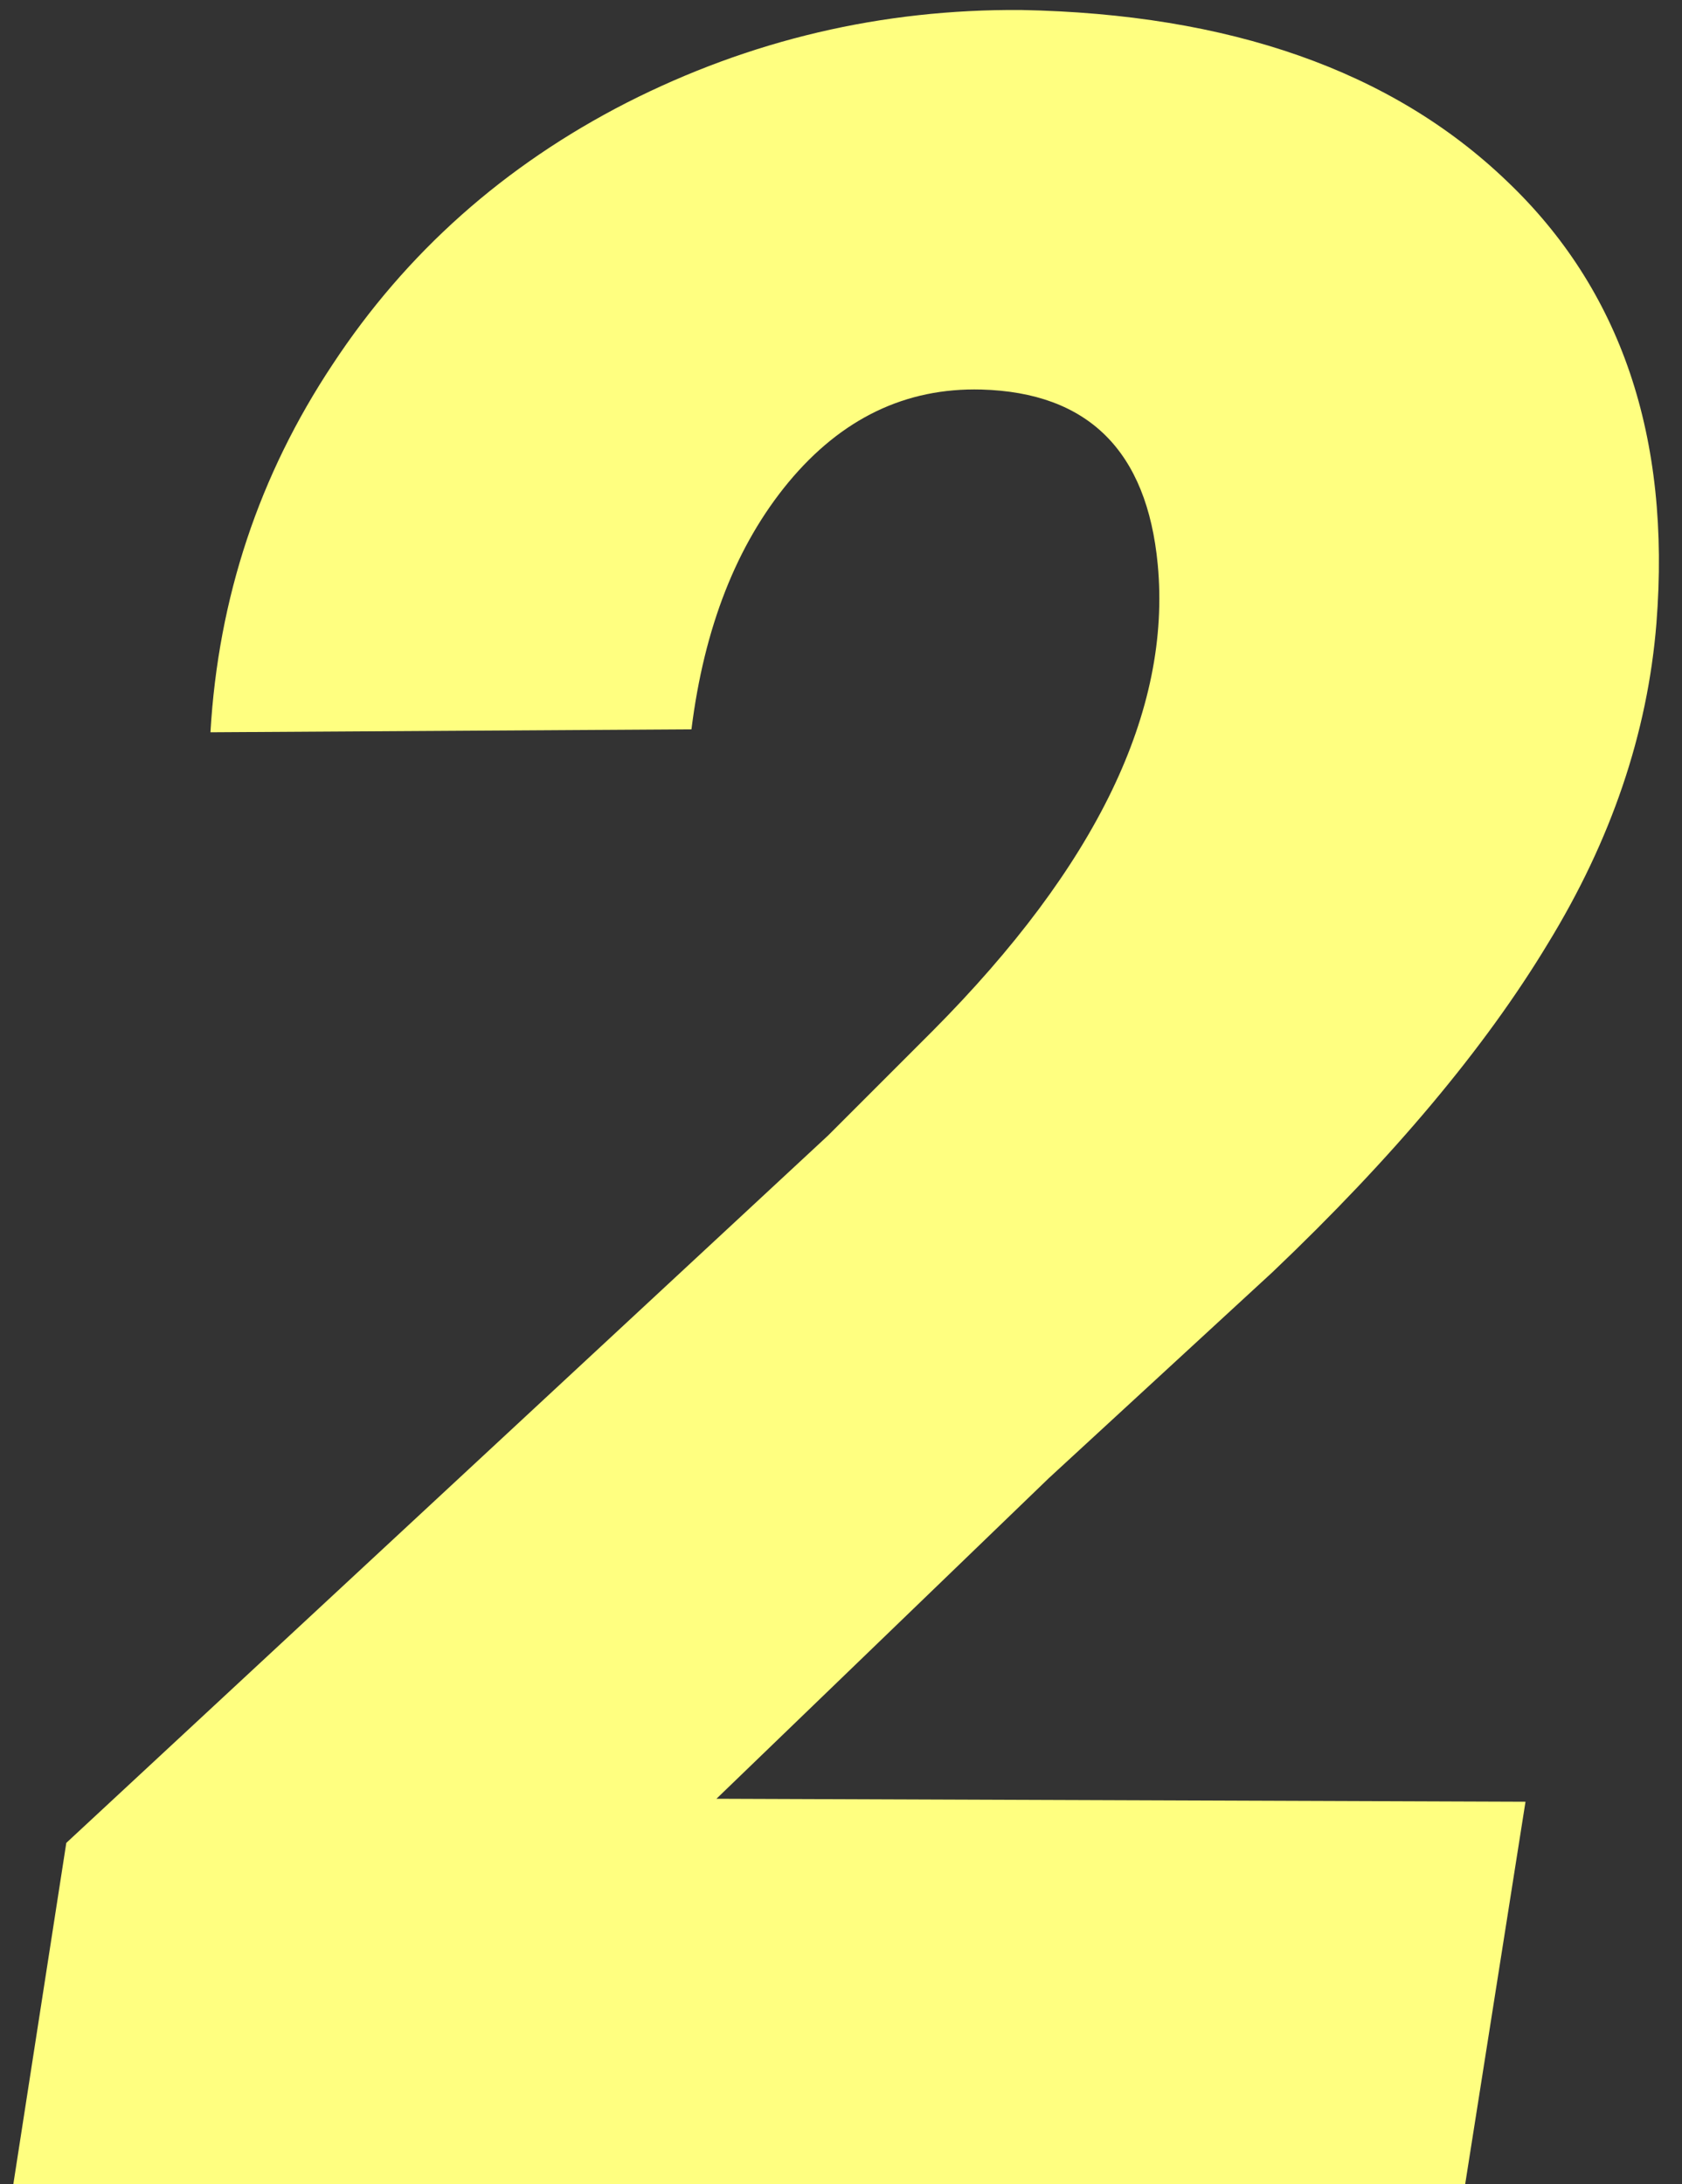 <?xml version="1.0" encoding="UTF-8"?> <svg xmlns="http://www.w3.org/2000/svg" width="67" height="87" viewBox="0 0 67 87" fill="none"><rect x="0" y="0" width="67" height="87" fill="#333333" stroke="none"/> <path d="M58.363 87H0.531L2.641 73.406L32.992 45.223L37.152 41.062C43.676 34.5 46.664 28.309 46.117 22.488C45.688 17.957 43.344 15.633 39.086 15.516C36.078 15.438 33.52 16.668 31.41 19.207C29.34 21.707 28.051 24.988 27.543 29.051L8.383 29.168C8.695 23.816 10.316 18.934 13.246 14.52C16.176 10.066 20.082 6.59 24.965 4.09C29.887 1.59 35.121 0.359 40.668 0.398C48.988 0.555 55.434 2.82 60.004 7.195C64.574 11.531 66.566 17.41 65.981 24.832C65.629 29.207 64.184 33.465 61.645 37.605C59.145 41.746 55.492 46.102 50.688 50.672L41.781 58.875L28.539 71.648L60.766 71.766L58.363 87Z" fill="#FFFF80"></path> </svg> 